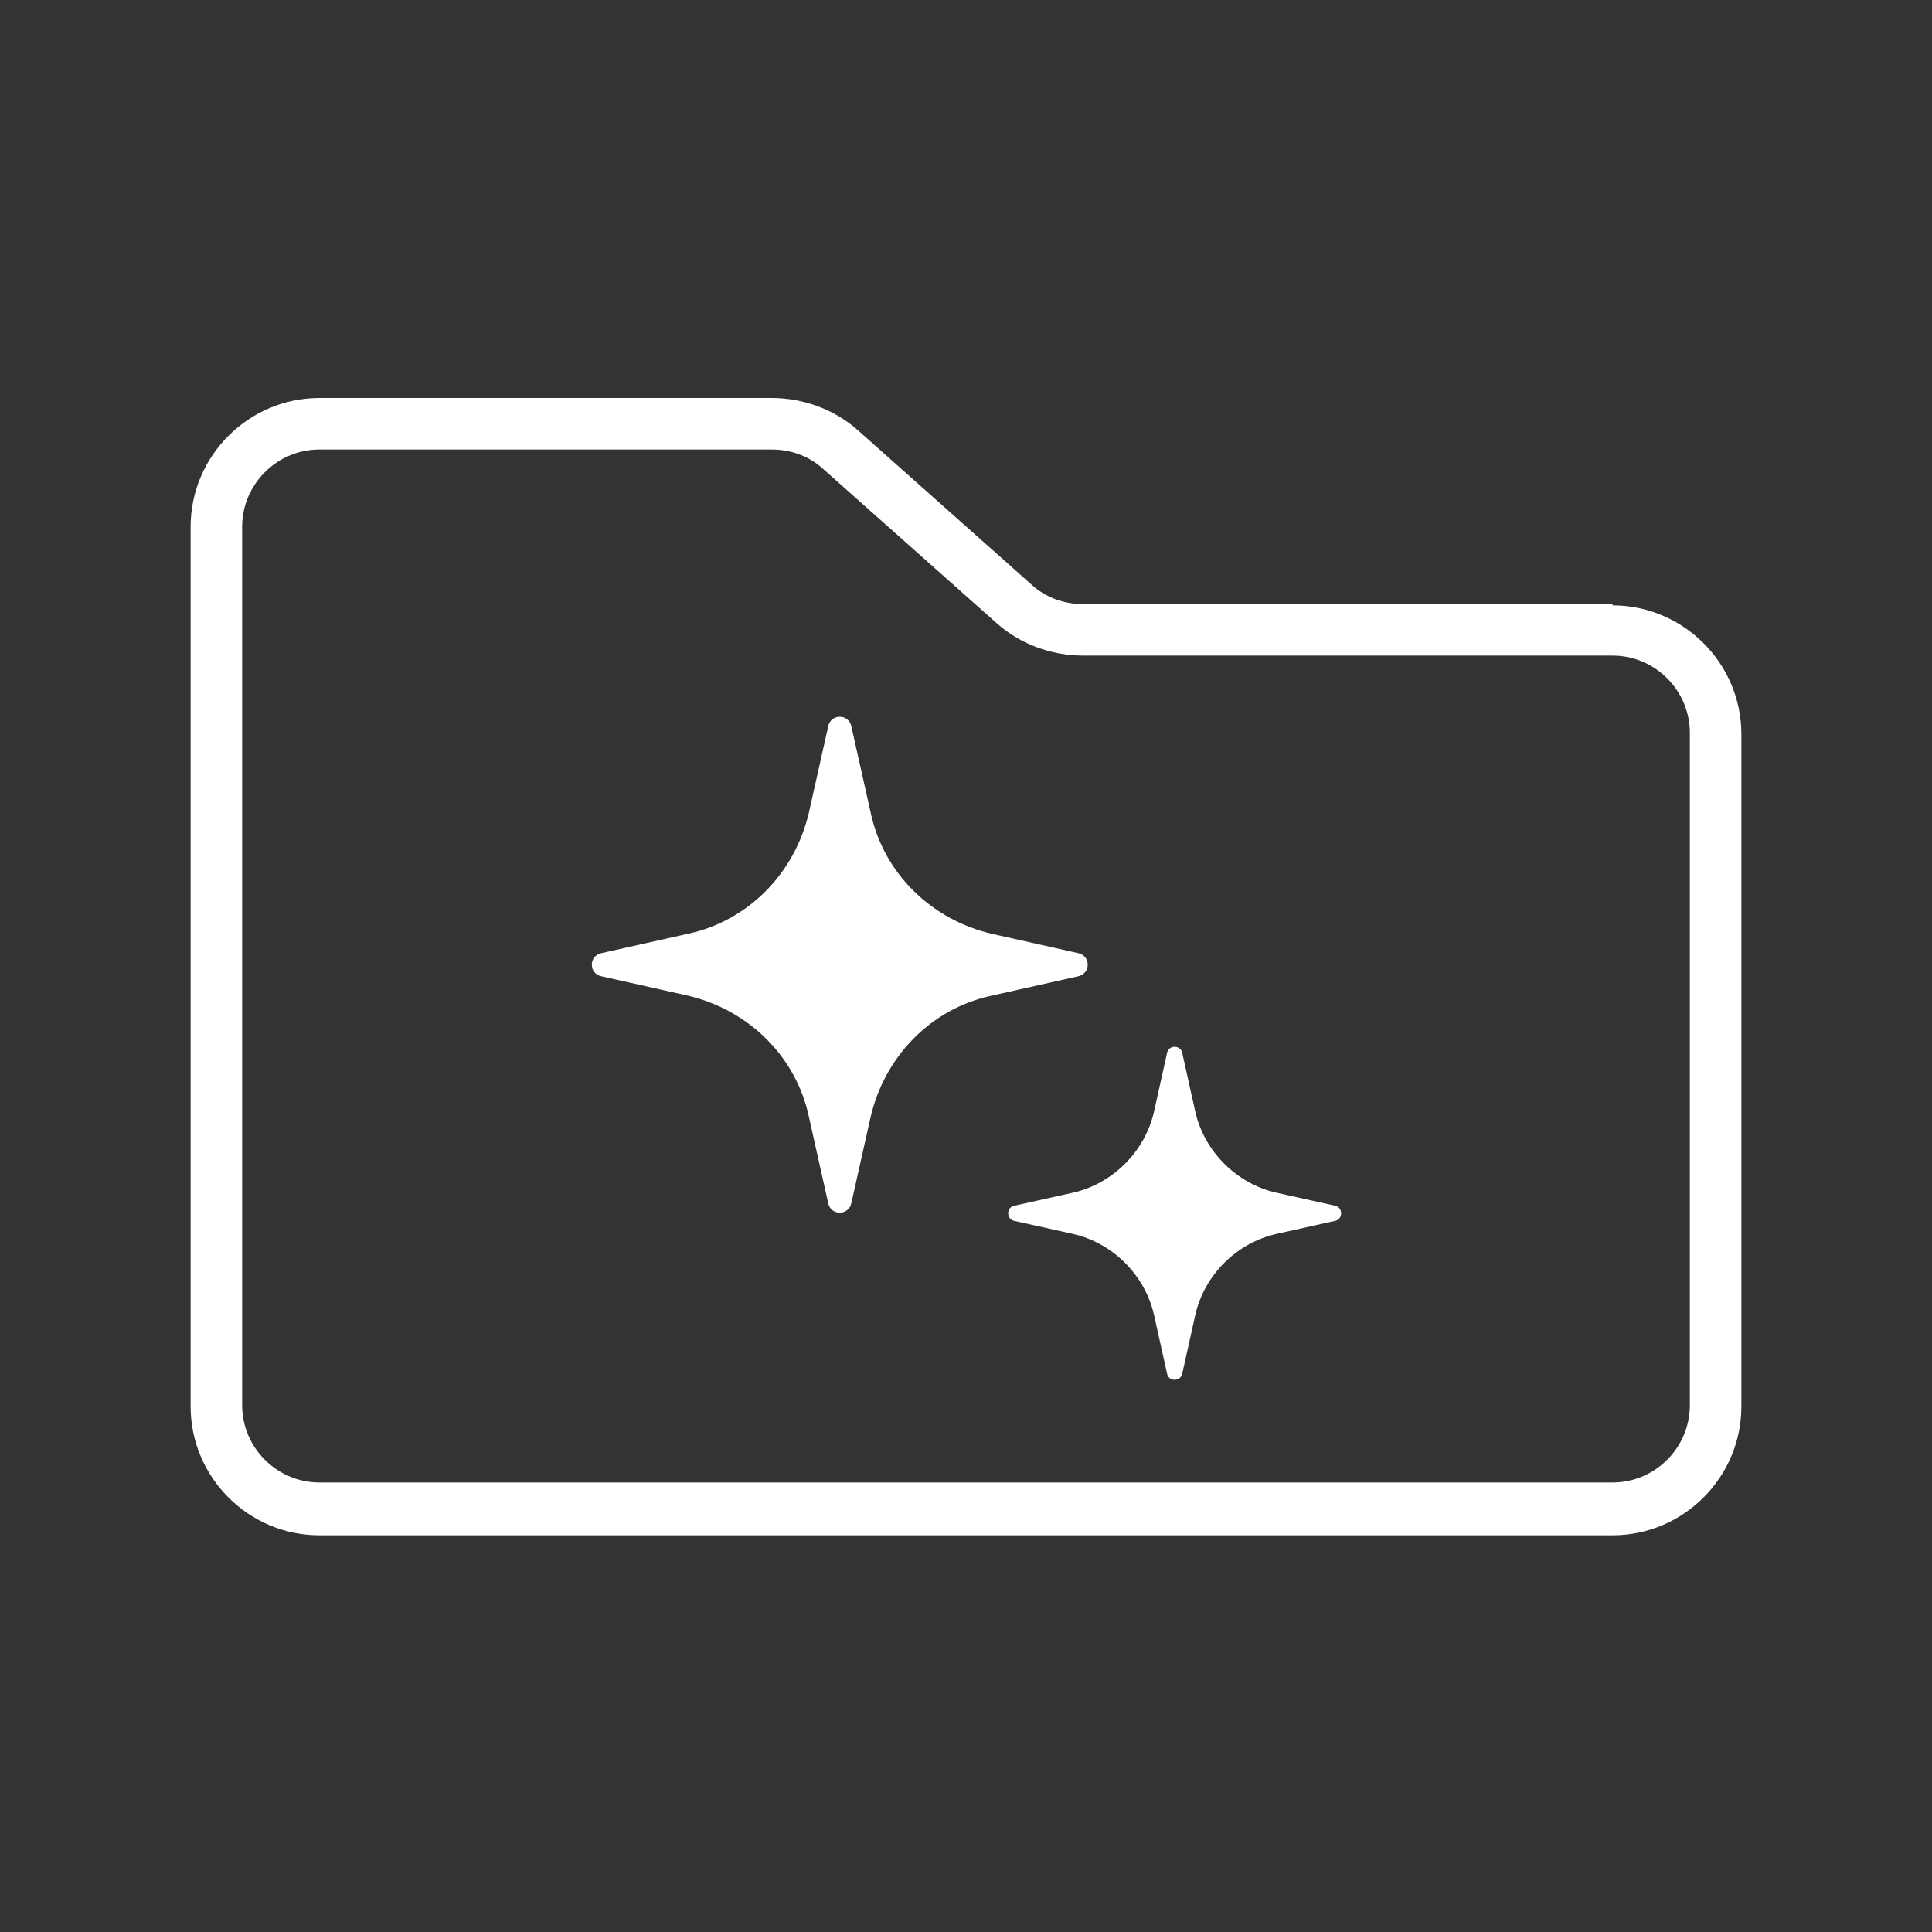 <?xml version="1.0" encoding="UTF-8"?>
<svg id="Layer_1" xmlns="http://www.w3.org/2000/svg" version="1.1" viewBox="0 0 150 150">
  <rect x="0" y="0" width="150" height="150" fill="#333333" stroke="none"/>
  <!-- Generator: Adobe Illustrator 30.1.0, SVG Export Plug-In . SVG Version: 2.1.1 Build 136)  -->
  <defs>
    <style>
      .st0 {
        fill: #fff;
      }
    </style>
  </defs>
  <path class="st0" d="M125.2,46.9h-41.1c-1.5,0-2.9-.5-4-1.5l-13.5-12c-1.8-1.6-4.2-2.5-6.7-2.5H24.8c-5.5,0-10,4.5-10,10v68.3c0,5.5,4.5,10,10,10h100.4c5.5,0,10-4.5,10-10v-52.2c0-5.5-4.5-10-10-10ZM131.2,109.1c0,3.3-2.7,6-6,6H24.8c-3.3,0-6-2.7-6-6V40.9c0-3.3,2.7-6,6-6h35.1c1.5,0,2.9.5,4,1.5l13.5,12c1.8,1.6,4.2,2.5,6.7,2.5h41.1c3.3,0,6,2.7,6,6v52.2Z"/>
  <g>
    <path class="st0" d="M46.7,75.8l6.7,1.5c4.7,1.1,8.4,4.7,9.4,9.4l1.5,6.7c.2,1,1.6,1,1.8,0l1.5-6.7c1.1-4.7,4.7-8.4,9.4-9.4l6.7-1.5c1-.2,1-1.6,0-1.8l-6.7-1.5c-4.7-1.1-8.4-4.7-9.4-9.4l-1.5-6.7c-.2-1-1.6-1-1.8,0l-1.5,6.7c-1.1,4.7-4.7,8.4-9.4,9.4l-6.7,1.5c-1,.2-1,1.6,0,1.8Z"/>
    <path class="st0" d="M103.6,93.6l-4.5-1c-3.1-.7-5.6-3.2-6.3-6.3l-1-4.5c-.1-.7-1.1-.7-1.2,0l-1,4.5c-.7,3.1-3.2,5.6-6.3,6.3l-4.5,1c-.7.1-.7,1.1,0,1.2l4.5,1c3.1.7,5.6,3.2,6.3,6.3l1,4.5c.1.7,1.1.7,1.2,0l1-4.5c.7-3.1,3.2-5.6,6.3-6.3l4.5-1c.7-.1.7-1.1,0-1.2Z"/>
  </g>
</svg>